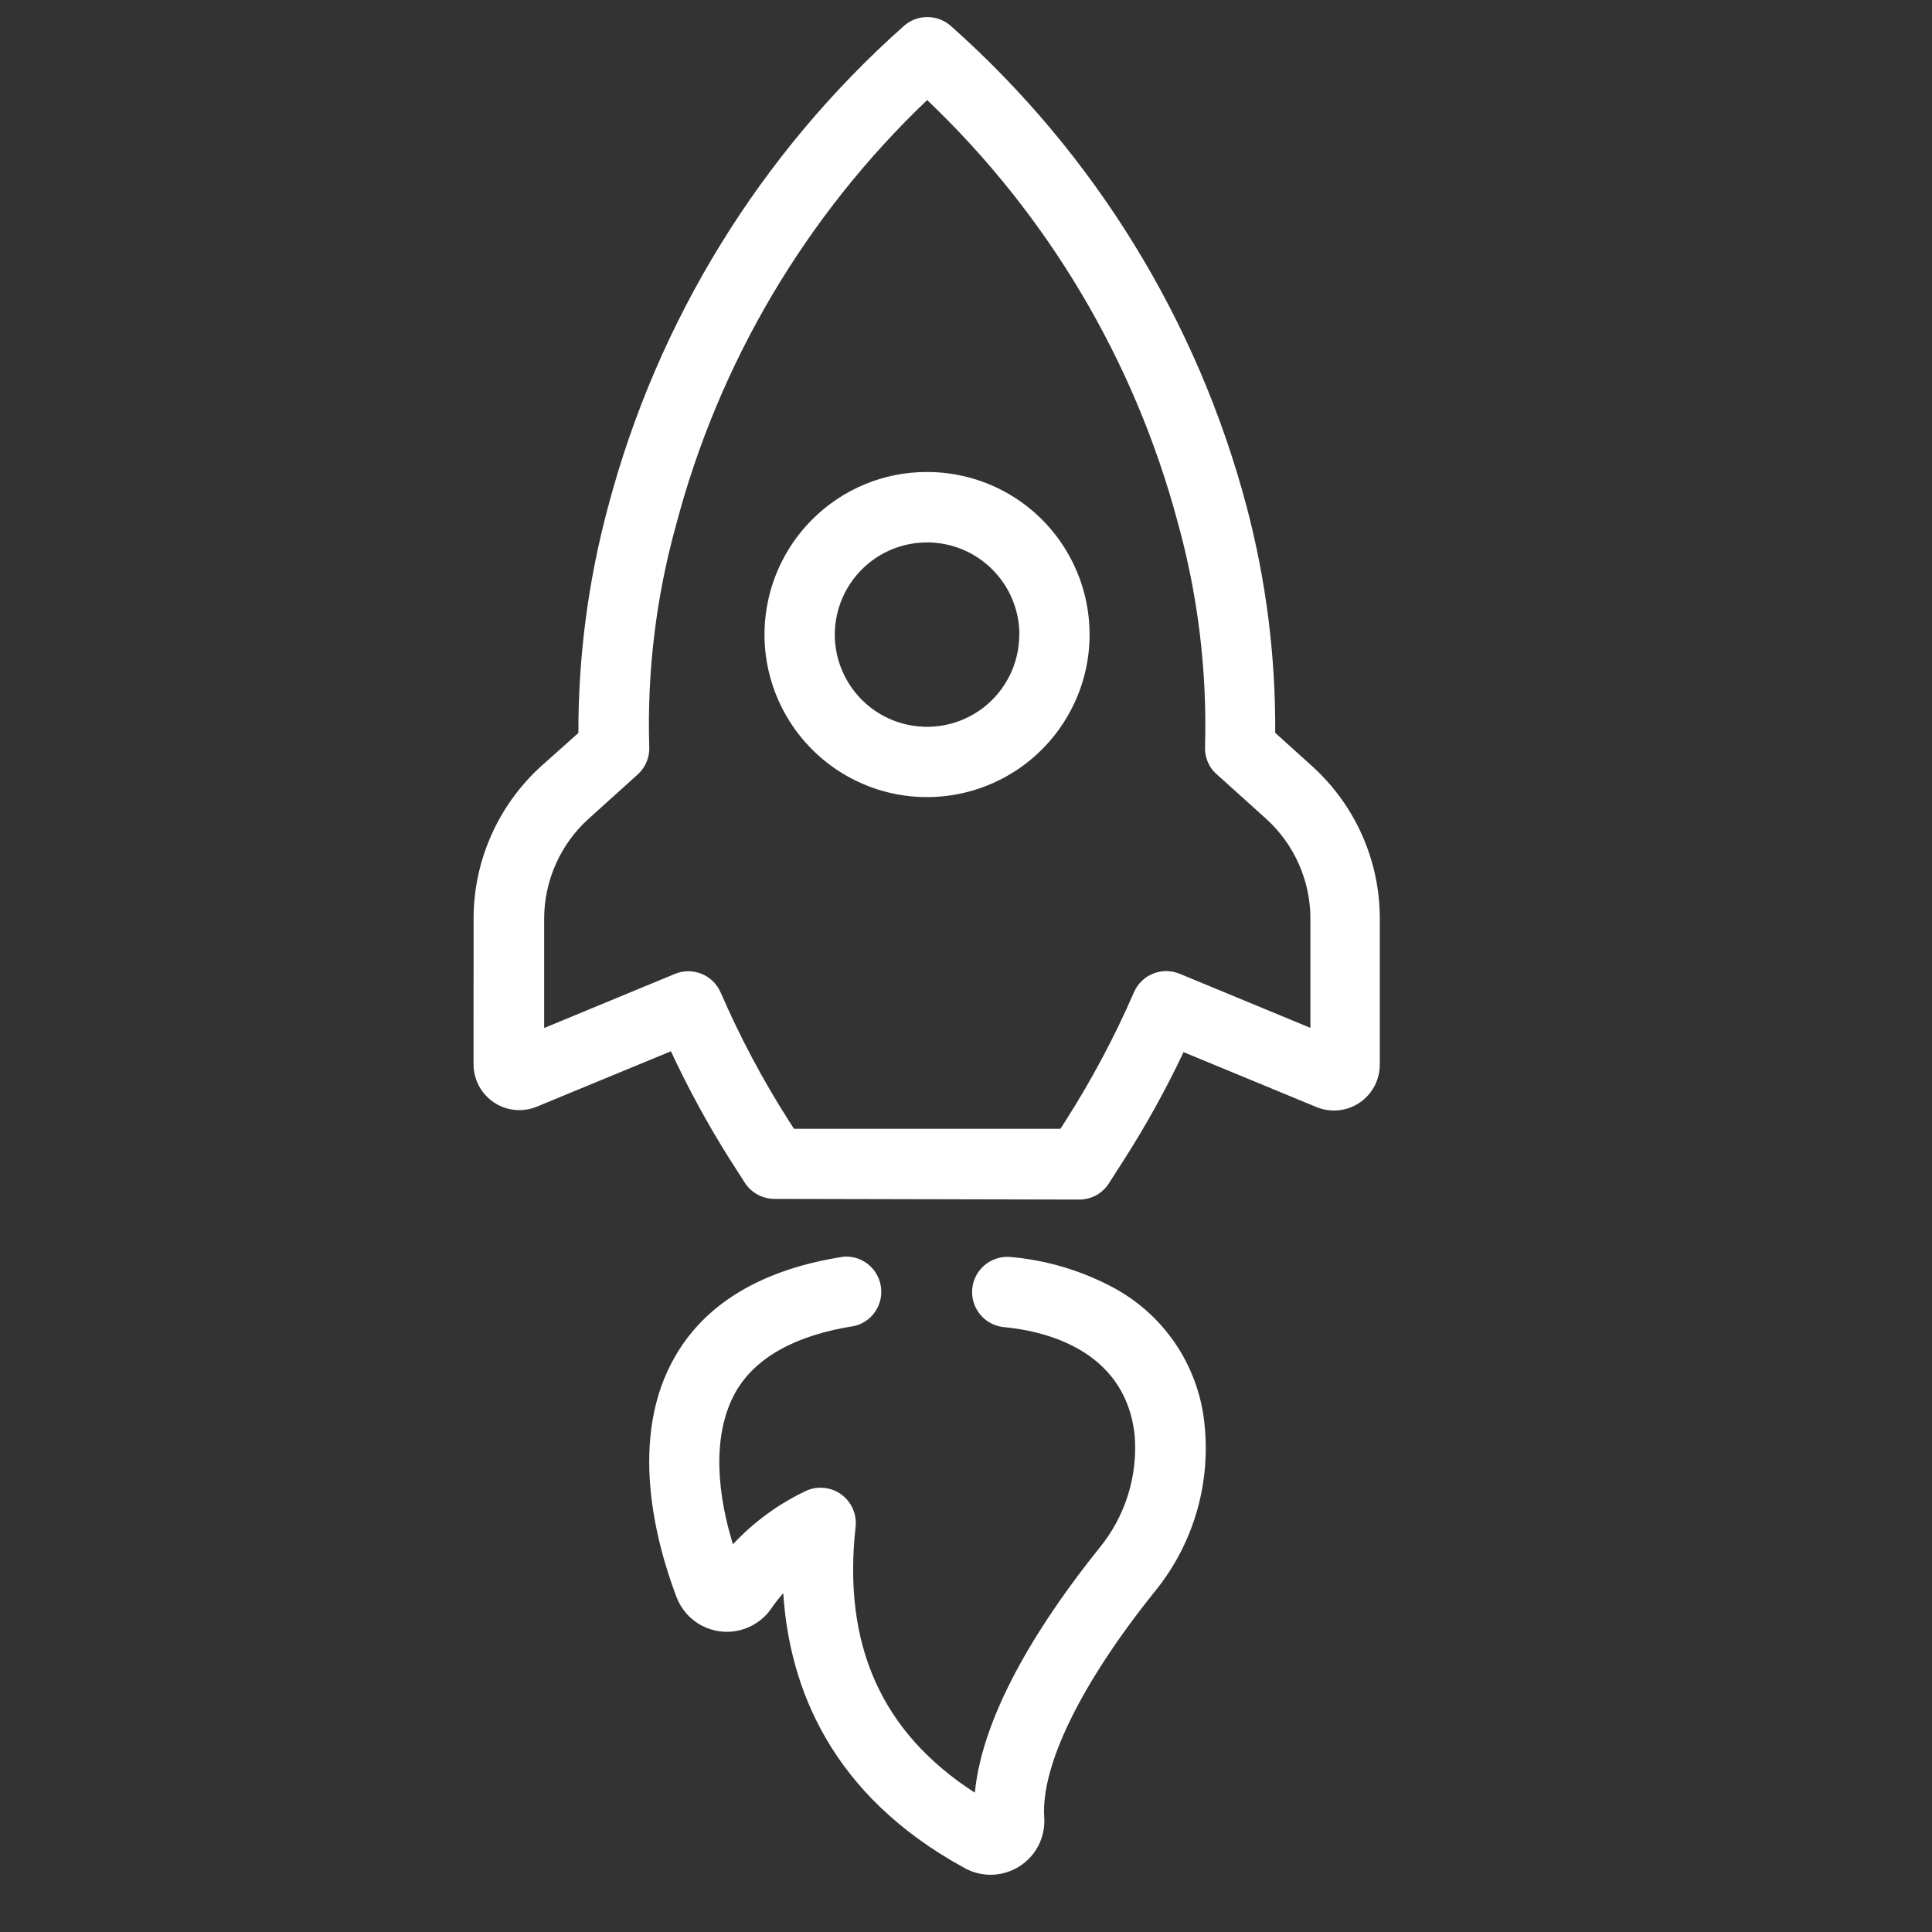 <svg xmlns="http://www.w3.org/2000/svg" width="75" height="75" viewBox="0 0 75 75" fill="none"><rect x="0" y="0" width="75" height="75" fill="#333333" stroke="none"/><path d="M39.166 48.791C38.434 48.76 37.806 49.31 37.742 50.038C37.679 50.769 38.201 51.42 38.929 51.514C40.353 51.641 43.676 52.288 44.047 55.714C44.176 57.3 43.681 58.876 42.667 60.106C40.575 62.713 38.16 66.353 37.843 69.592C34.224 67.257 32.703 63.862 33.215 59.265C33.265 58.782 33.056 58.309 32.667 58.02C32.278 57.732 31.761 57.672 31.314 57.864C30.235 58.371 29.265 59.078 28.453 59.948C27.914 58.213 27.551 55.808 28.57 54.015C29.344 52.684 30.896 51.828 33.179 51.473C33.864 51.302 34.303 50.637 34.195 49.938C34.087 49.238 33.467 48.739 32.761 48.782C29.618 49.267 27.417 50.569 26.218 52.638C24.372 55.805 25.451 59.859 26.261 61.995C26.444 62.475 26.794 62.874 27.251 63.11C27.705 63.347 28.234 63.41 28.731 63.283C29.229 63.155 29.663 62.855 29.952 62.427C30.091 62.225 30.242 62.031 30.406 61.848C30.644 65.532 32.27 69.691 37.439 72.514C37.833 72.735 38.294 72.822 38.741 72.759C39.191 72.694 39.606 72.49 39.928 72.168L39.974 72.123C40.375 71.697 40.579 71.123 40.536 70.541C40.409 68.535 41.966 65.354 44.806 61.812C46.276 60.024 46.983 57.727 46.771 55.421C46.591 53.15 45.284 51.127 43.292 50.024C42.016 49.33 40.613 48.907 39.166 48.791Z" fill="white"></path><path d="M31.526 20.171C30.14 21.557 29.477 23.513 29.731 25.455C29.988 27.399 31.132 29.114 32.831 30.097C34.53 31.08 36.587 31.214 38.401 30.462C40.212 29.712 41.572 28.16 42.082 26.267C42.591 24.373 42.187 22.35 40.996 20.793C39.804 19.236 37.954 18.323 35.993 18.323C34.318 18.316 32.711 18.982 31.526 20.171ZM39.568 24.633C39.568 25.748 39.049 26.796 38.168 27.476C37.283 28.153 36.137 28.381 35.061 28.093C33.984 27.805 33.107 27.033 32.68 26.005C32.252 24.977 32.329 23.809 32.889 22.845C33.444 21.882 34.417 21.231 35.522 21.087C36.627 20.942 37.733 21.317 38.521 22.105C39.194 22.778 39.573 23.691 39.573 24.643L39.568 24.633Z" fill="white"></path><path d="M35.082 1.013C29.505 5.97 25.514 12.46 23.606 19.673C22.835 22.535 22.448 25.488 22.453 28.453L21.014 29.738C19.344 31.25 18.387 33.398 18.385 35.654L18.383 41.312C18.383 41.908 18.678 42.463 19.173 42.795C19.668 43.127 20.295 43.187 20.845 42.958L26.045 40.81C26.71 42.24 27.465 43.629 28.306 44.965L28.912 45.911C29.164 46.303 29.596 46.538 30.06 46.541L41.898 46.567C42.365 46.567 42.797 46.332 43.047 45.938L43.653 44.991C44.503 43.66 45.27 42.273 45.945 40.844L51.12 42.982C51.673 43.203 52.298 43.136 52.785 42.802C53.276 42.466 53.566 41.911 53.564 41.317V35.656C53.564 33.402 52.608 31.254 50.935 29.741L49.503 28.448C49.523 25.483 49.15 22.53 48.393 19.663C46.483 12.453 42.49 5.96 36.91 1.006C36.389 0.547 35.601 0.547 35.082 1.013ZM45.714 20.257C46.5 23.08 46.858 26.004 46.781 28.936L46.779 29.01C46.771 29.334 46.877 29.652 47.081 29.904C47.134 29.966 47.189 30.022 47.252 30.075L49.143 31.778C50.241 32.77 50.87 34.183 50.87 35.663V39.902L45.796 37.802C45.106 37.516 44.316 37.836 44.02 38.52C43.27 40.245 42.384 41.911 41.372 43.499L41.166 43.821L30.824 43.821L30.617 43.499C29.606 41.916 28.722 40.248 27.974 38.525C27.676 37.843 26.891 37.523 26.199 37.807L21.124 39.907L21.124 35.668C21.126 34.186 21.754 32.77 22.856 31.778L24.764 30.058C25.074 29.772 25.235 29.361 25.202 28.943C25.12 26.05 25.471 23.162 26.247 20.372C27.907 14.079 31.281 8.375 35.992 3.884C40.678 8.344 44.042 14.009 45.714 20.257Z" fill="white"></path></svg>